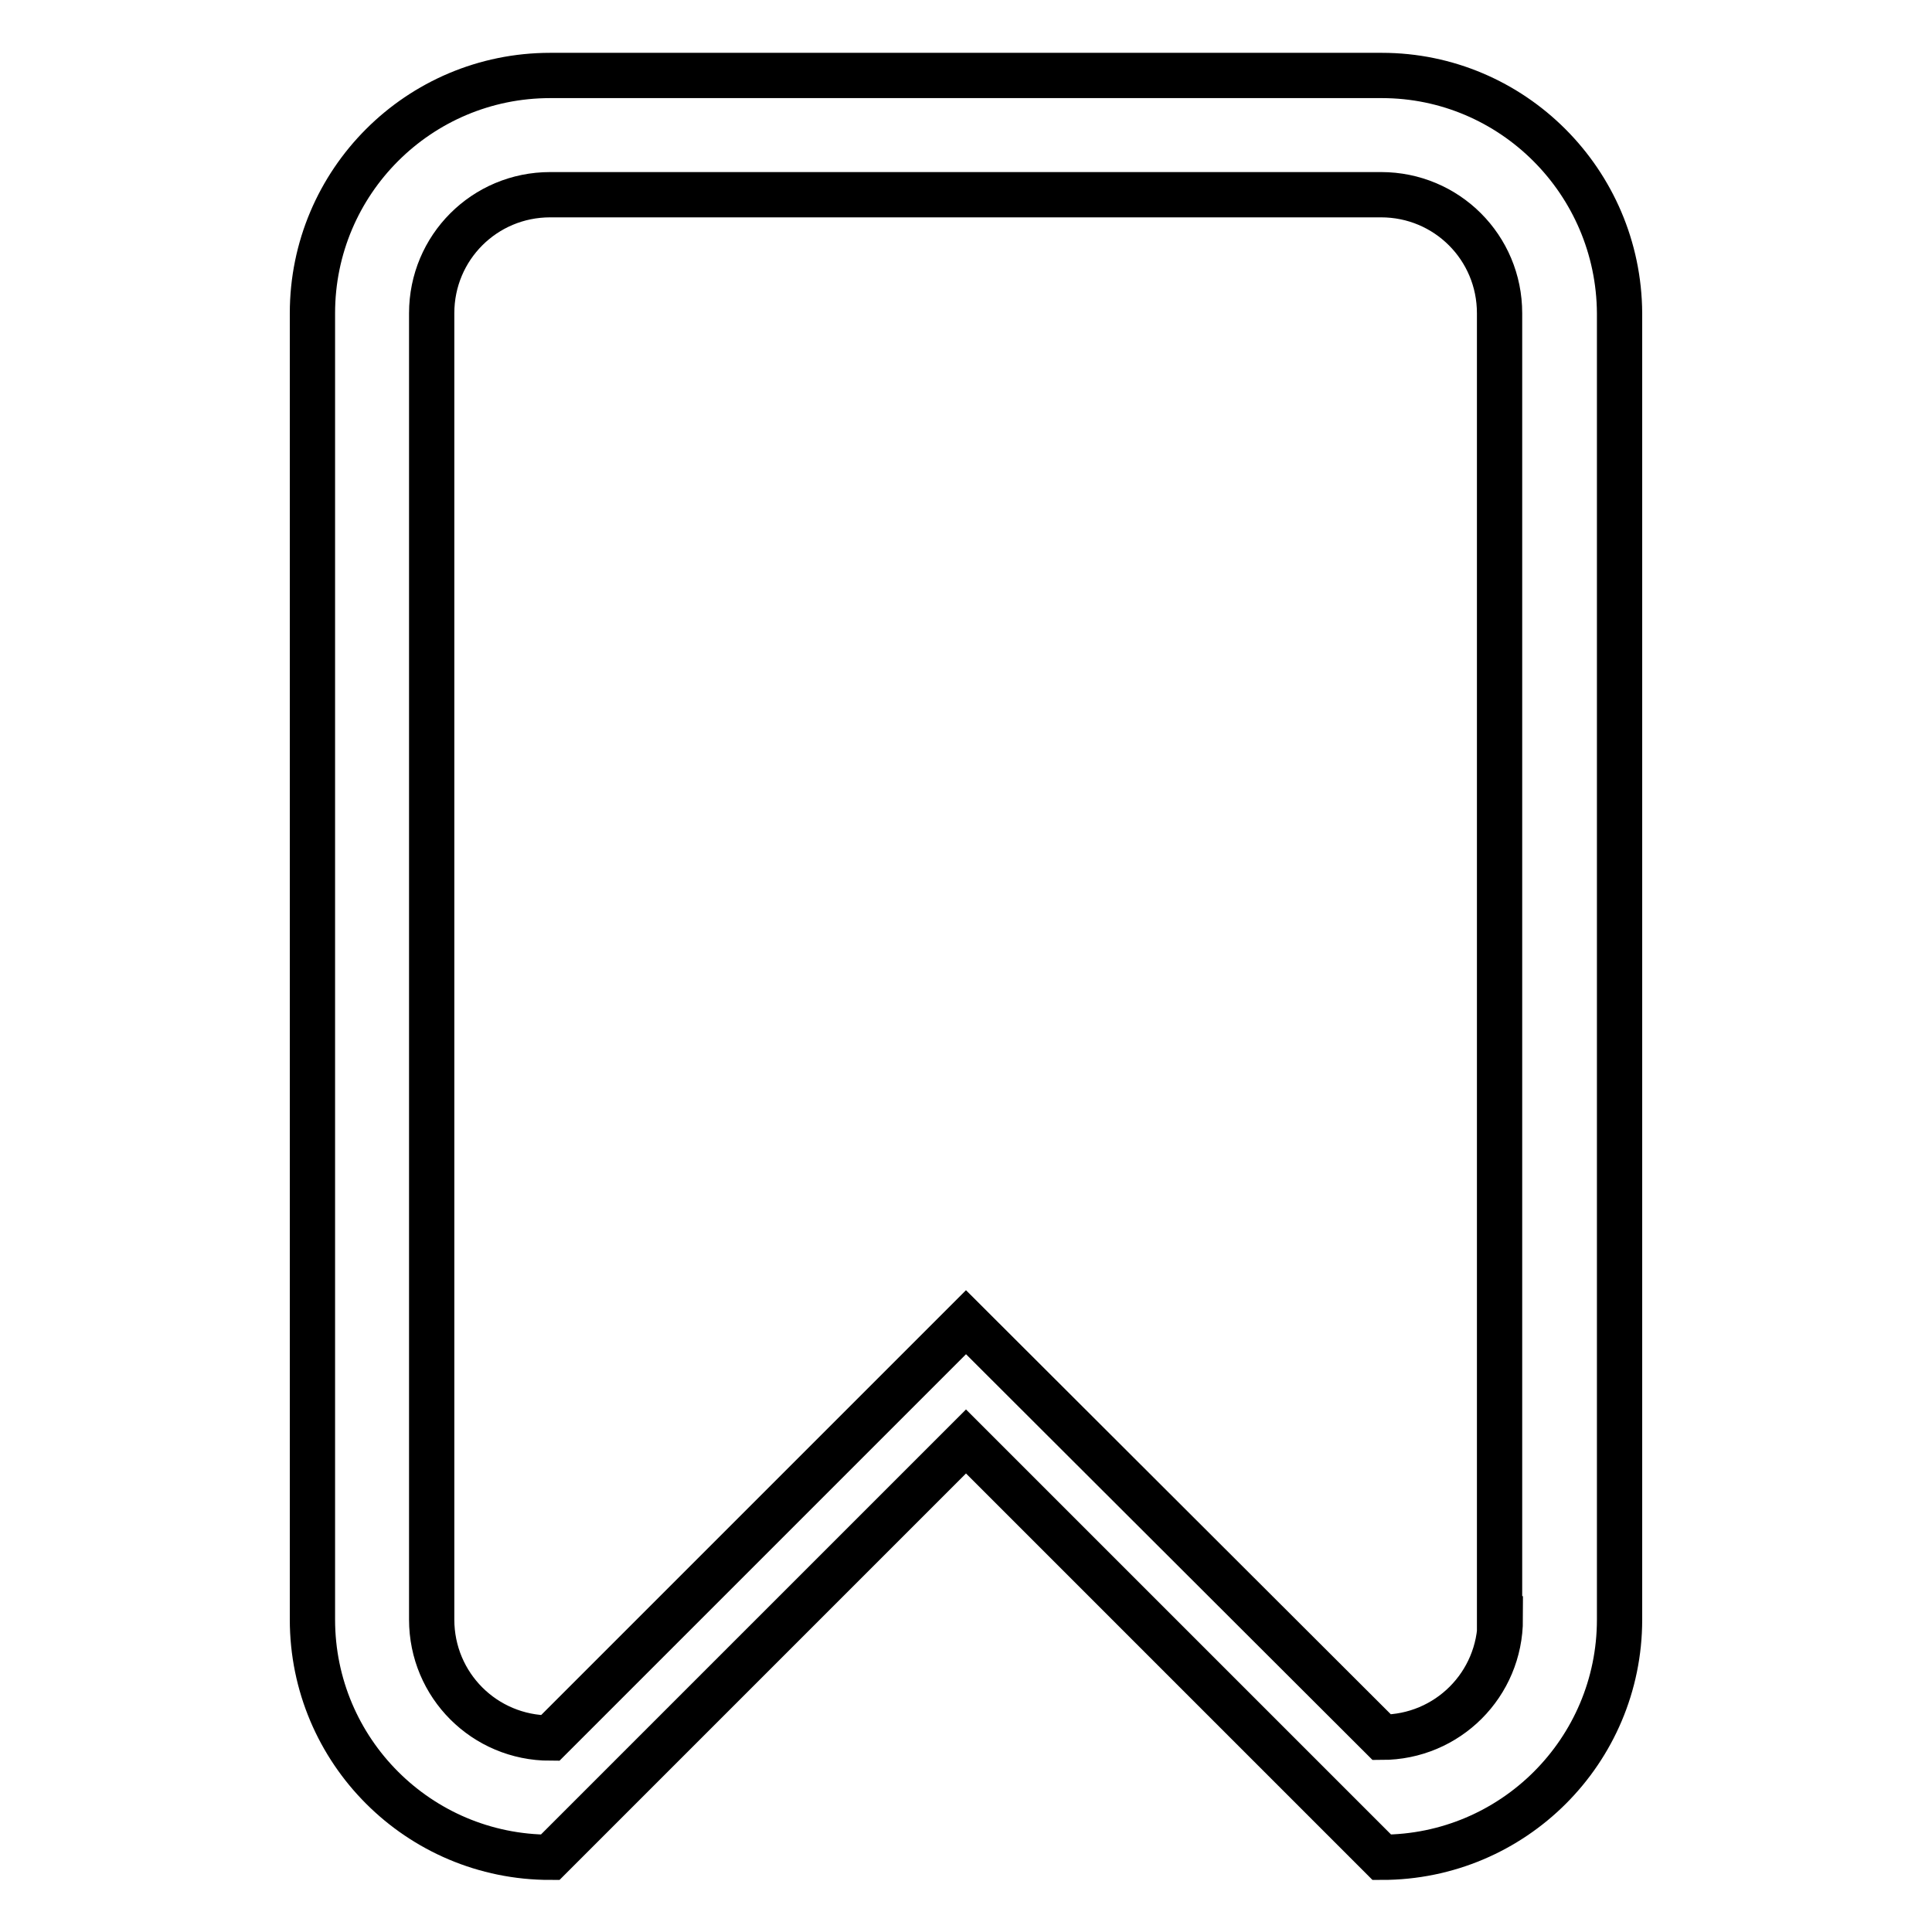 <?xml version="1.0" encoding="utf-8"?>
<!-- Svg Vector Icons : http://www.onlinewebfonts.com/icon -->
<!DOCTYPE svg PUBLIC "-//W3C//DTD SVG 1.1//EN" "http://www.w3.org/Graphics/SVG/1.1/DTD/svg11.dtd">
<svg version="1.1" xmlns="http://www.w3.org/2000/svg" xmlns:xlink="http://www.w3.org/1999/xlink" x="0px" y="0px" viewBox="0 0 256 256" enable-background="new 0 0 256 256" xml:space="preserve">
<g> <path stroke-width="6" fill-opacity="0" stroke="#000000"  d="M183.1,10H72.9c-17.4,0-31.5,14.1-31.5,31.5v173.1c0,17.4,14.1,31.5,31.5,31.5l55.1-55.1l55.1,55.1 c17.4,0,31.5-14.1,31.5-31.5V41.5C214.5,24.1,200.4,10,183.1,10z M198.8,214.5c0,8.7-7,15.7-15.7,15.7L128,175.2l-55.1,55.1 c-8.7,0-15.7-7-15.7-15.7V41.5c0-8.7,7-15.7,15.7-15.7h110.1c8.7,0,15.7,7,15.7,15.7V214.5z"/></g>
</svg>